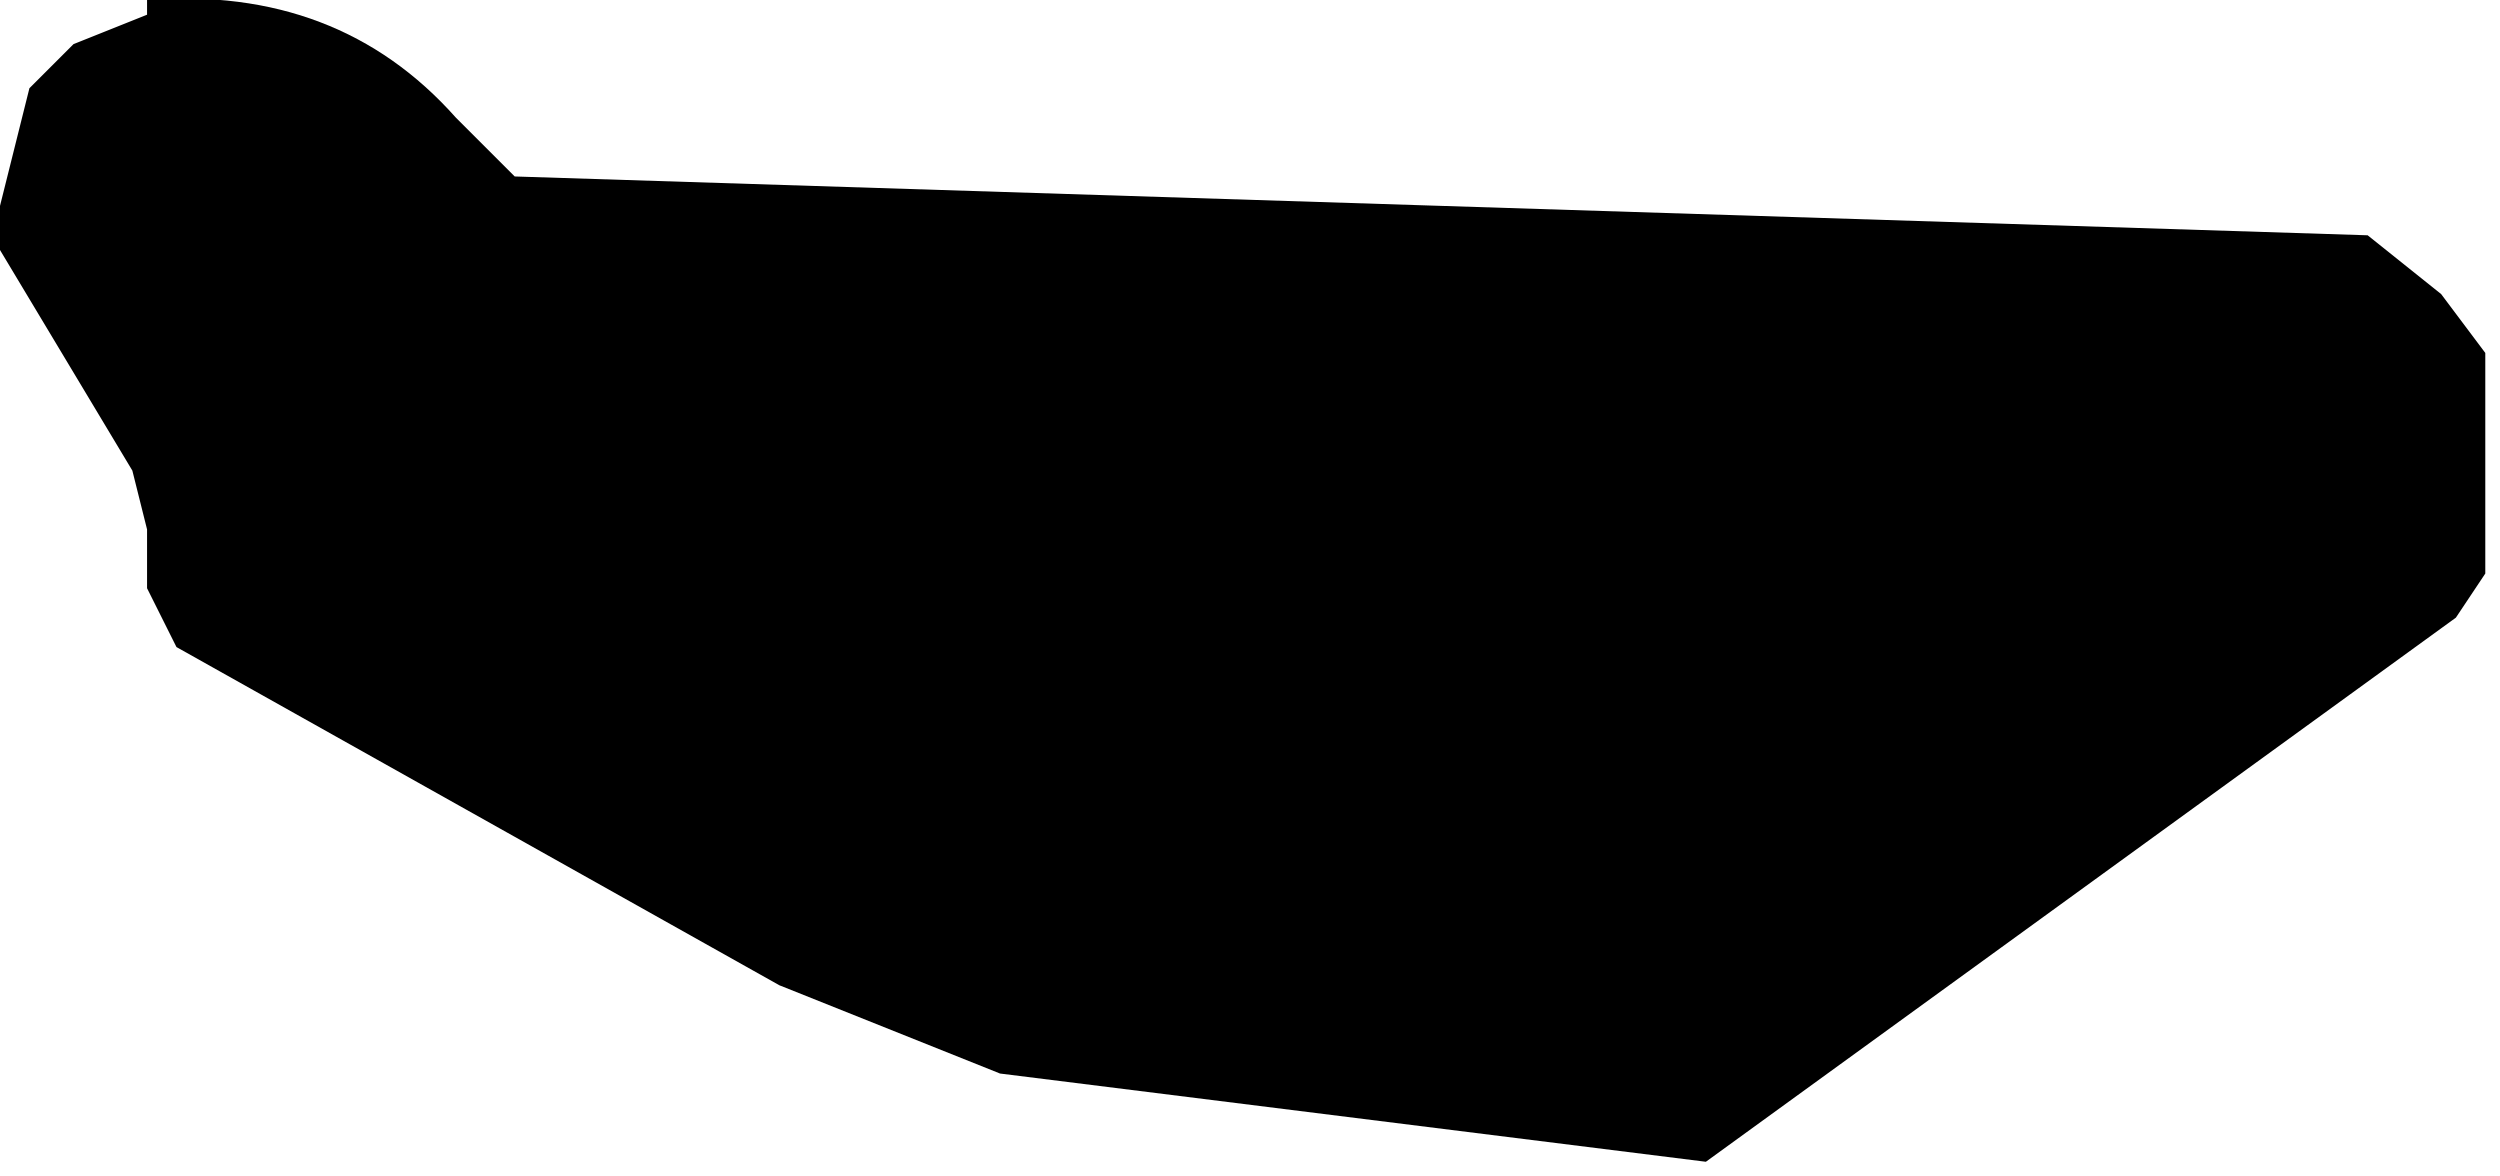 <?xml version="1.0" encoding="UTF-8" standalone="no"?>
<svg xmlns:xlink="http://www.w3.org/1999/xlink" height="4.0px" width="8.5px" xmlns="http://www.w3.org/2000/svg">
  <g transform="matrix(1.0, 0.0, 0.0, 1.0, -74.25, -13.75)">
    <path d="M82.7 15.7 L82.6 15.85 80.05 17.7 77.65 17.4 76.9 17.1 74.85 15.95 74.75 15.75 74.75 15.55 74.7 15.35 74.25 14.6 74.25 14.45 74.35 14.05 74.5 13.9 74.75 13.8 74.75 13.75 Q75.4 13.7 75.8 14.15 L76.0 14.35 82.3 14.55 82.55 14.75 82.7 14.95 82.7 15.7" fill="#000000" fill-rule="evenodd" stroke="none"/>
  </g>
</svg>
